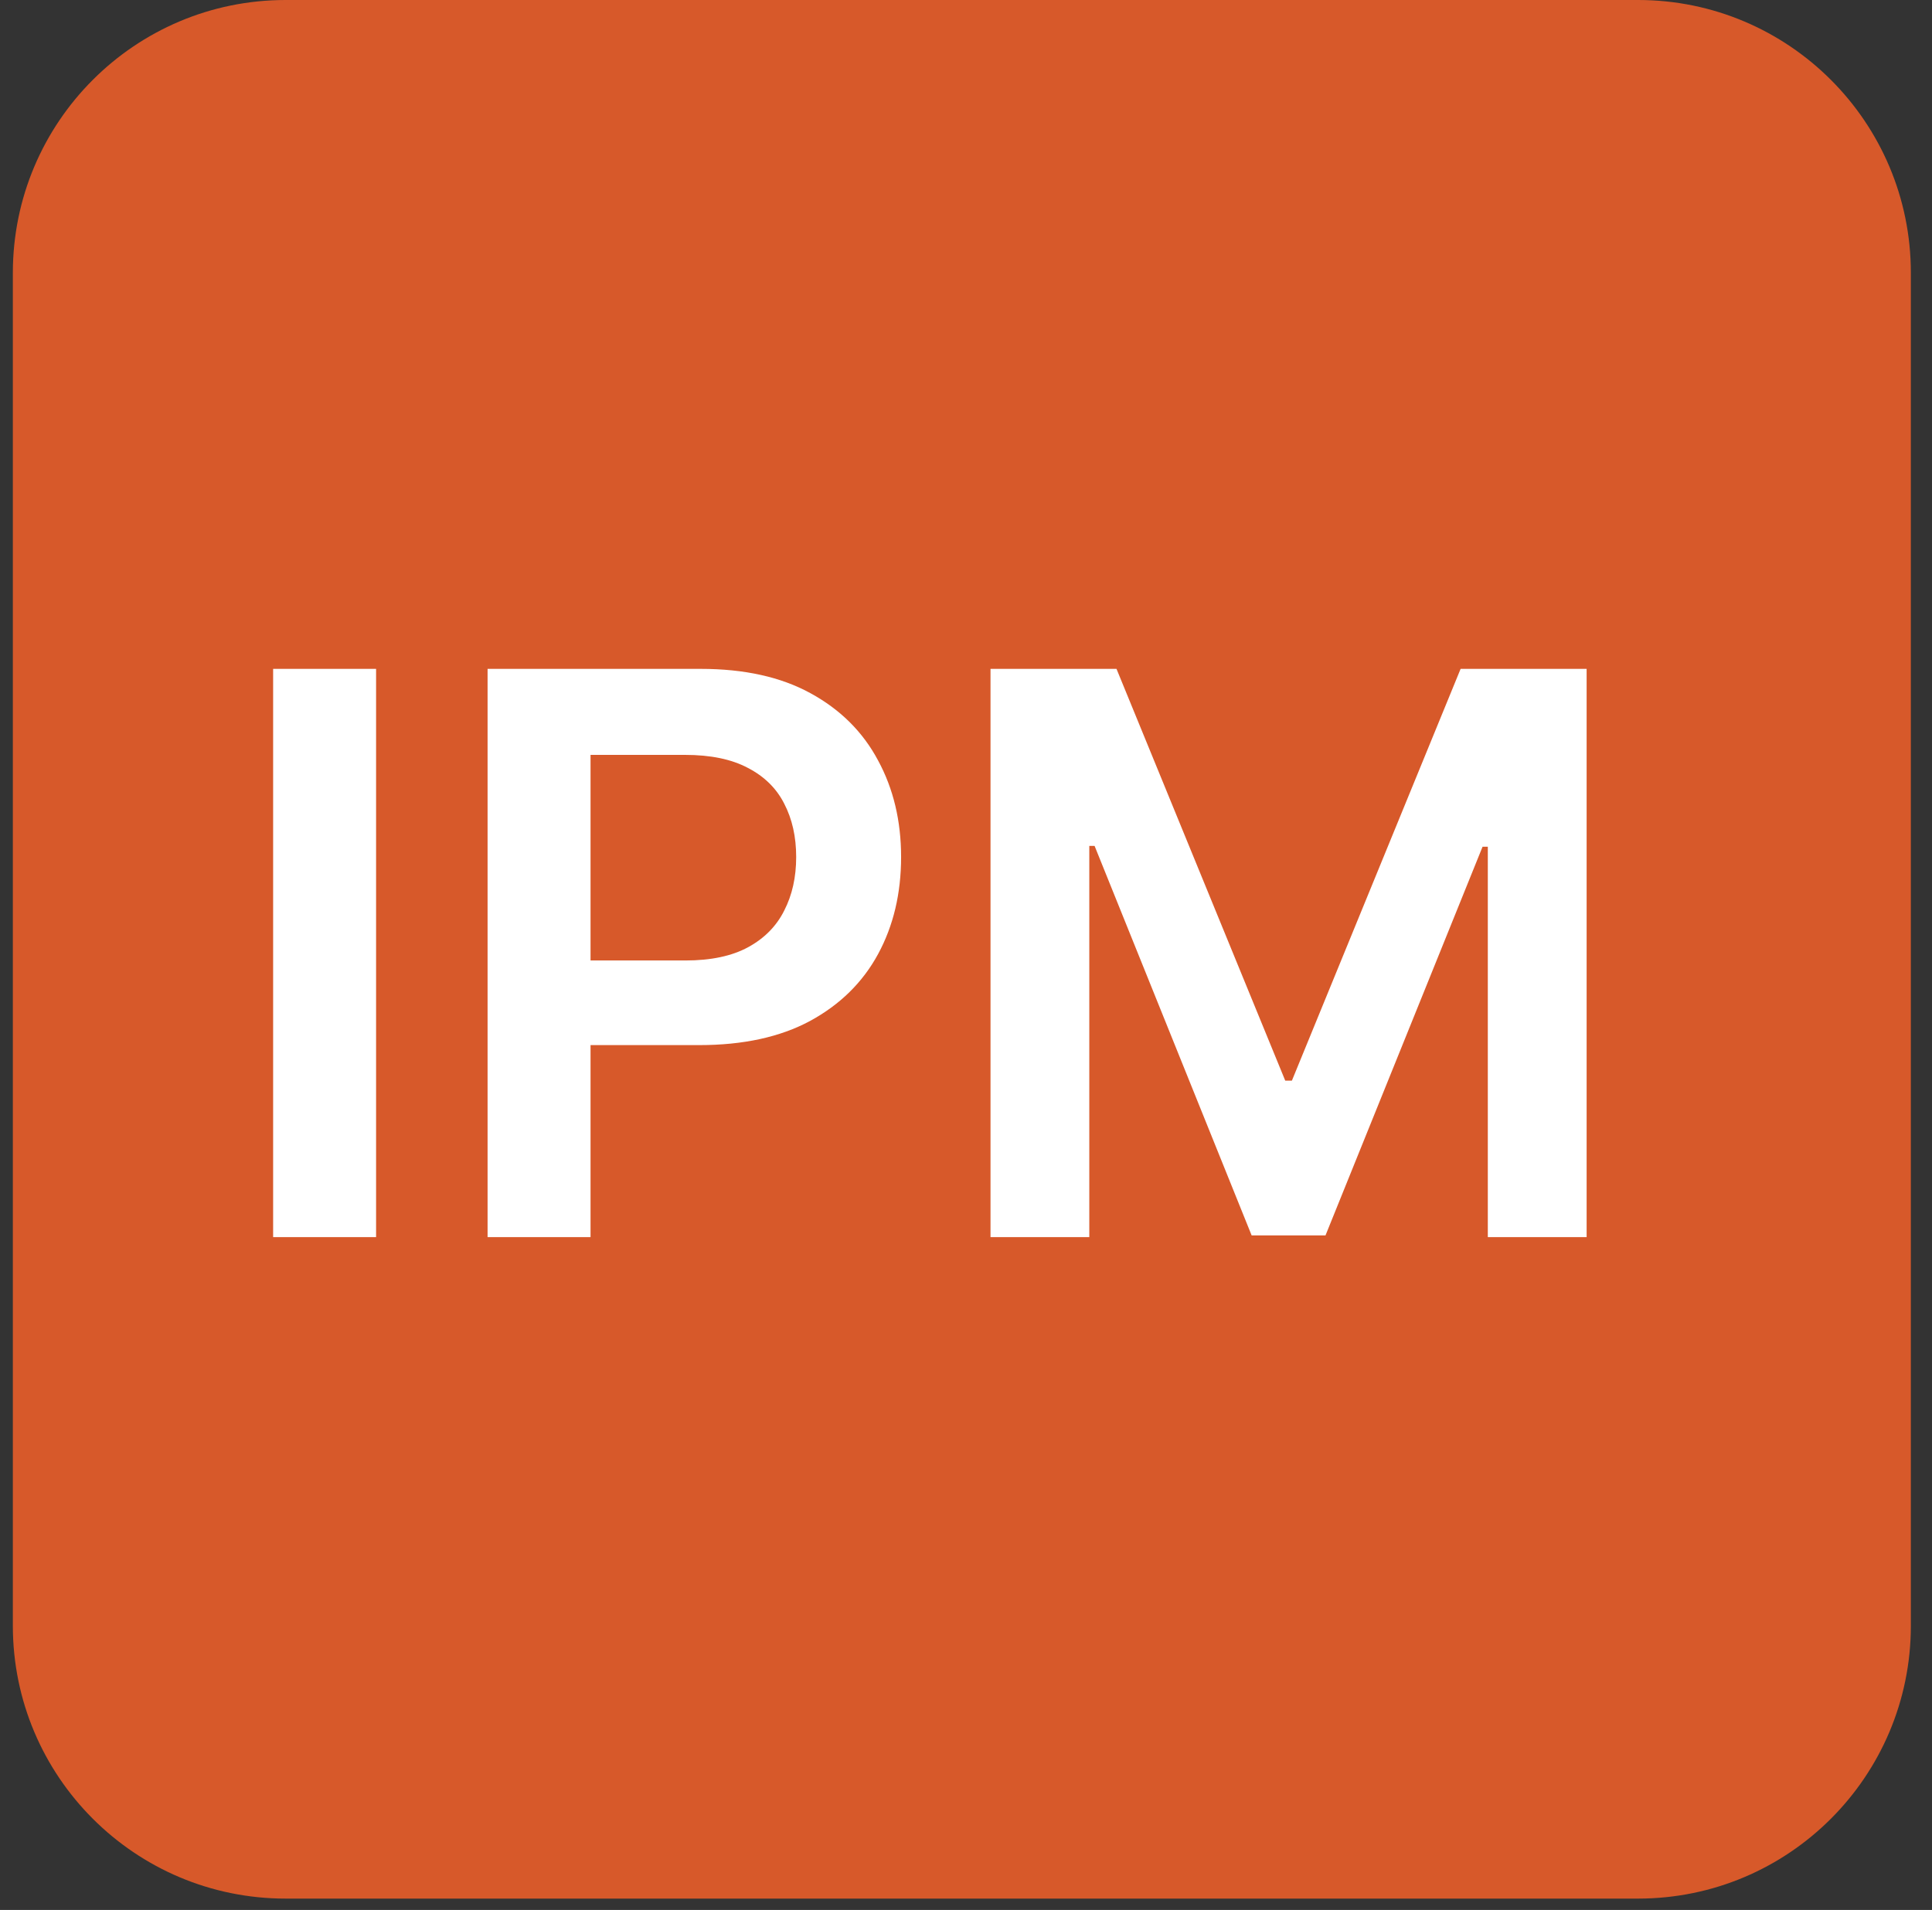<svg width="89" height="88" viewBox="0 0 89 88" fill="none" xmlns="http://www.w3.org/2000/svg">
<rect x="0" y="0" width="89" height="88" fill="#333333" stroke="none"/>
<path d="M75.46 0H13.158C6.218 0 0.592 5.629 0.592 12.573V74.905C0.592 81.849 6.218 87.478 13.158 87.478H75.46C82.4 87.478 88.026 81.849 88.026 74.905V12.573C88.026 5.629 82.4 0 75.46 0Z" fill="#D7592A"/>
<path d="M17.325 30.818V57H12.582V30.818H17.325ZM22.461 57V30.818H32.279C34.291 30.818 35.978 31.193 37.342 31.943C38.714 32.693 39.75 33.724 40.449 35.037C41.156 36.341 41.51 37.824 41.51 39.486C41.51 41.165 41.156 42.656 40.449 43.96C39.741 45.264 38.697 46.291 37.316 47.041C35.936 47.783 34.235 48.153 32.216 48.153H25.709V44.254H31.576C32.752 44.254 33.716 44.05 34.466 43.641C35.216 43.231 35.77 42.669 36.127 41.953C36.494 41.237 36.677 40.415 36.677 39.486C36.677 38.557 36.494 37.739 36.127 37.031C35.77 36.324 35.211 35.774 34.453 35.382C33.703 34.981 32.735 34.781 31.551 34.781H27.204V57H22.461ZM45.629 30.818H51.433L59.206 49.79H59.513L67.285 30.818H73.09V57H68.538V39.013H68.296L61.06 56.923H57.659L50.423 38.974H50.18V57H45.629V30.818Z" fill="white"/>
</svg>
